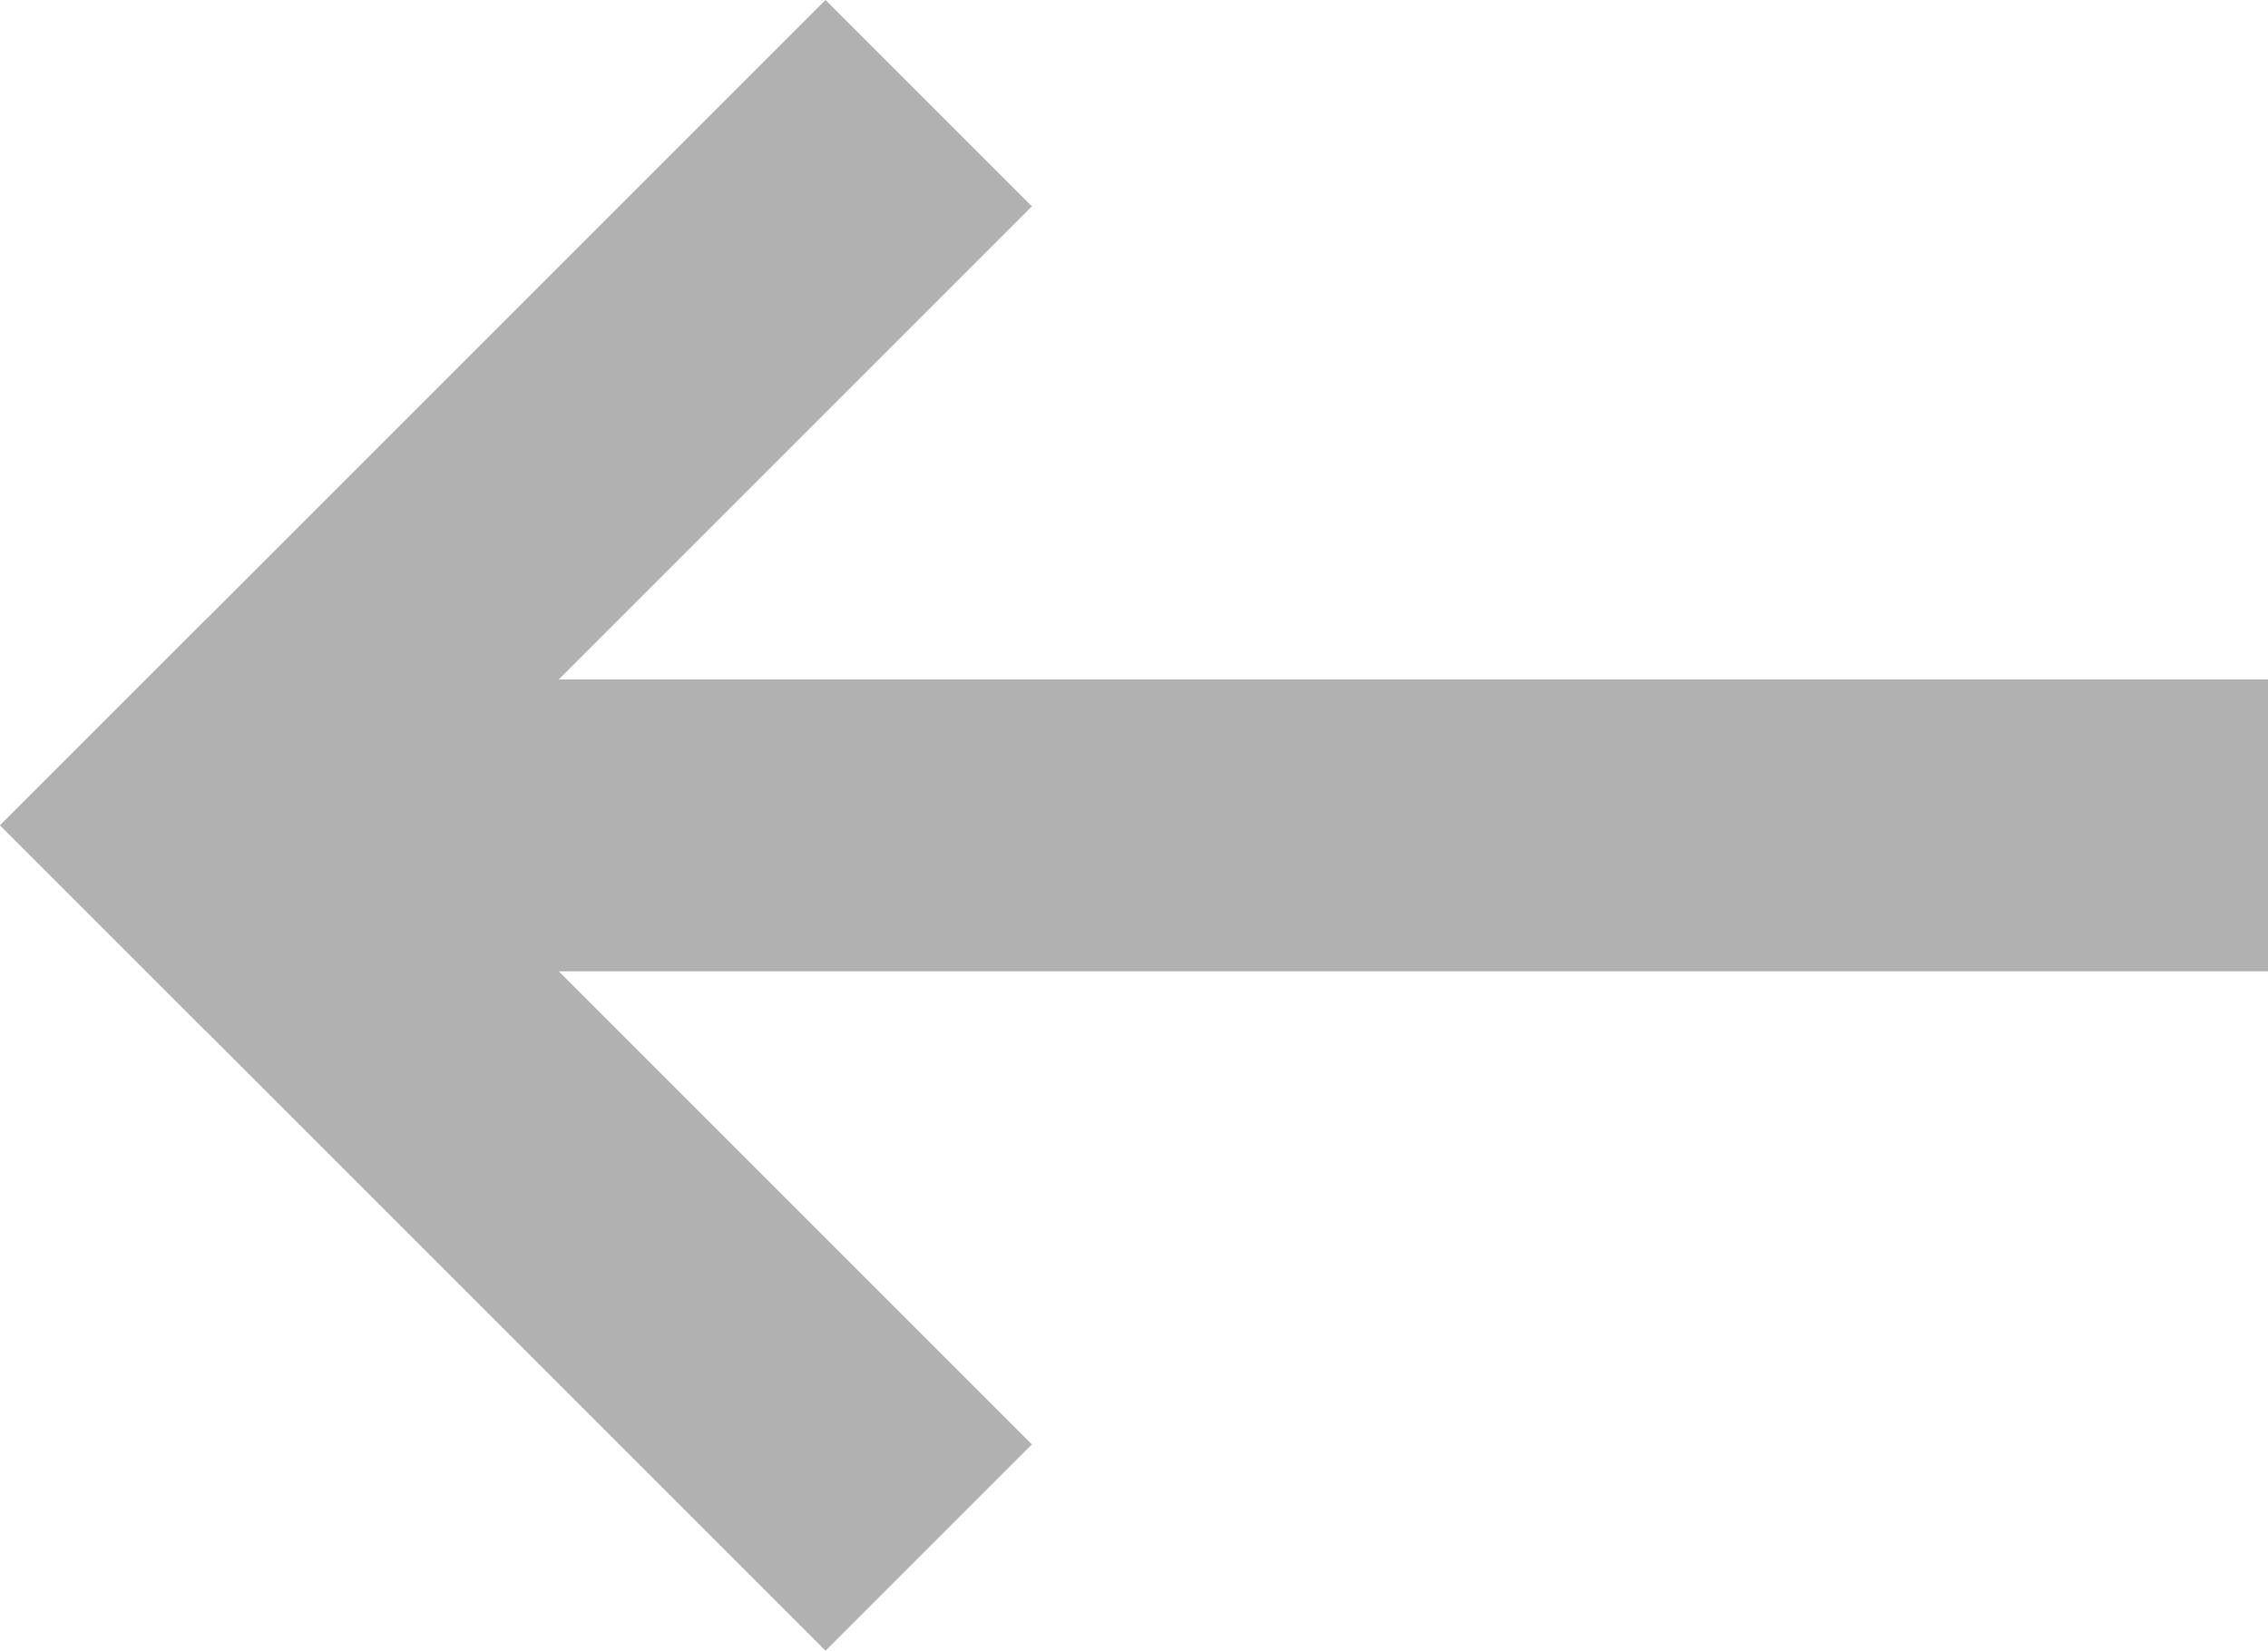 <svg xmlns="http://www.w3.org/2000/svg" width="15.543" height="11.314" viewBox="0 0 15.543 11.314">
  <g id="ic_arrow-l" transform="translate(-672.292 -1342.843)">
    <path id="Path_4264" data-name="Path 4264" d="M0,0H13.335" transform="translate(674.5 1348.5)" fill="none" stroke="#b1b1b1" stroke-width="2"/>
    <g id="Group_20281" data-name="Group 20281" transform="translate(0.742 -7)">
      <g id="Group_20282" data-name="Group 20282" transform="translate(-756.805 881.738) rotate(-45)">
        <rect id="Rectangle_5166" data-name="Rectangle 5166" width="8" height="2" transform="translate(675 1345)" fill="#b1b1b1"/>
        <rect id="Rectangle_5167" data-name="Rectangle 5167" width="8" height="2" transform="translate(675 1353) rotate(-90)" fill="#b1b1b1"/>
      </g>
    </g>
  </g>
</svg>
